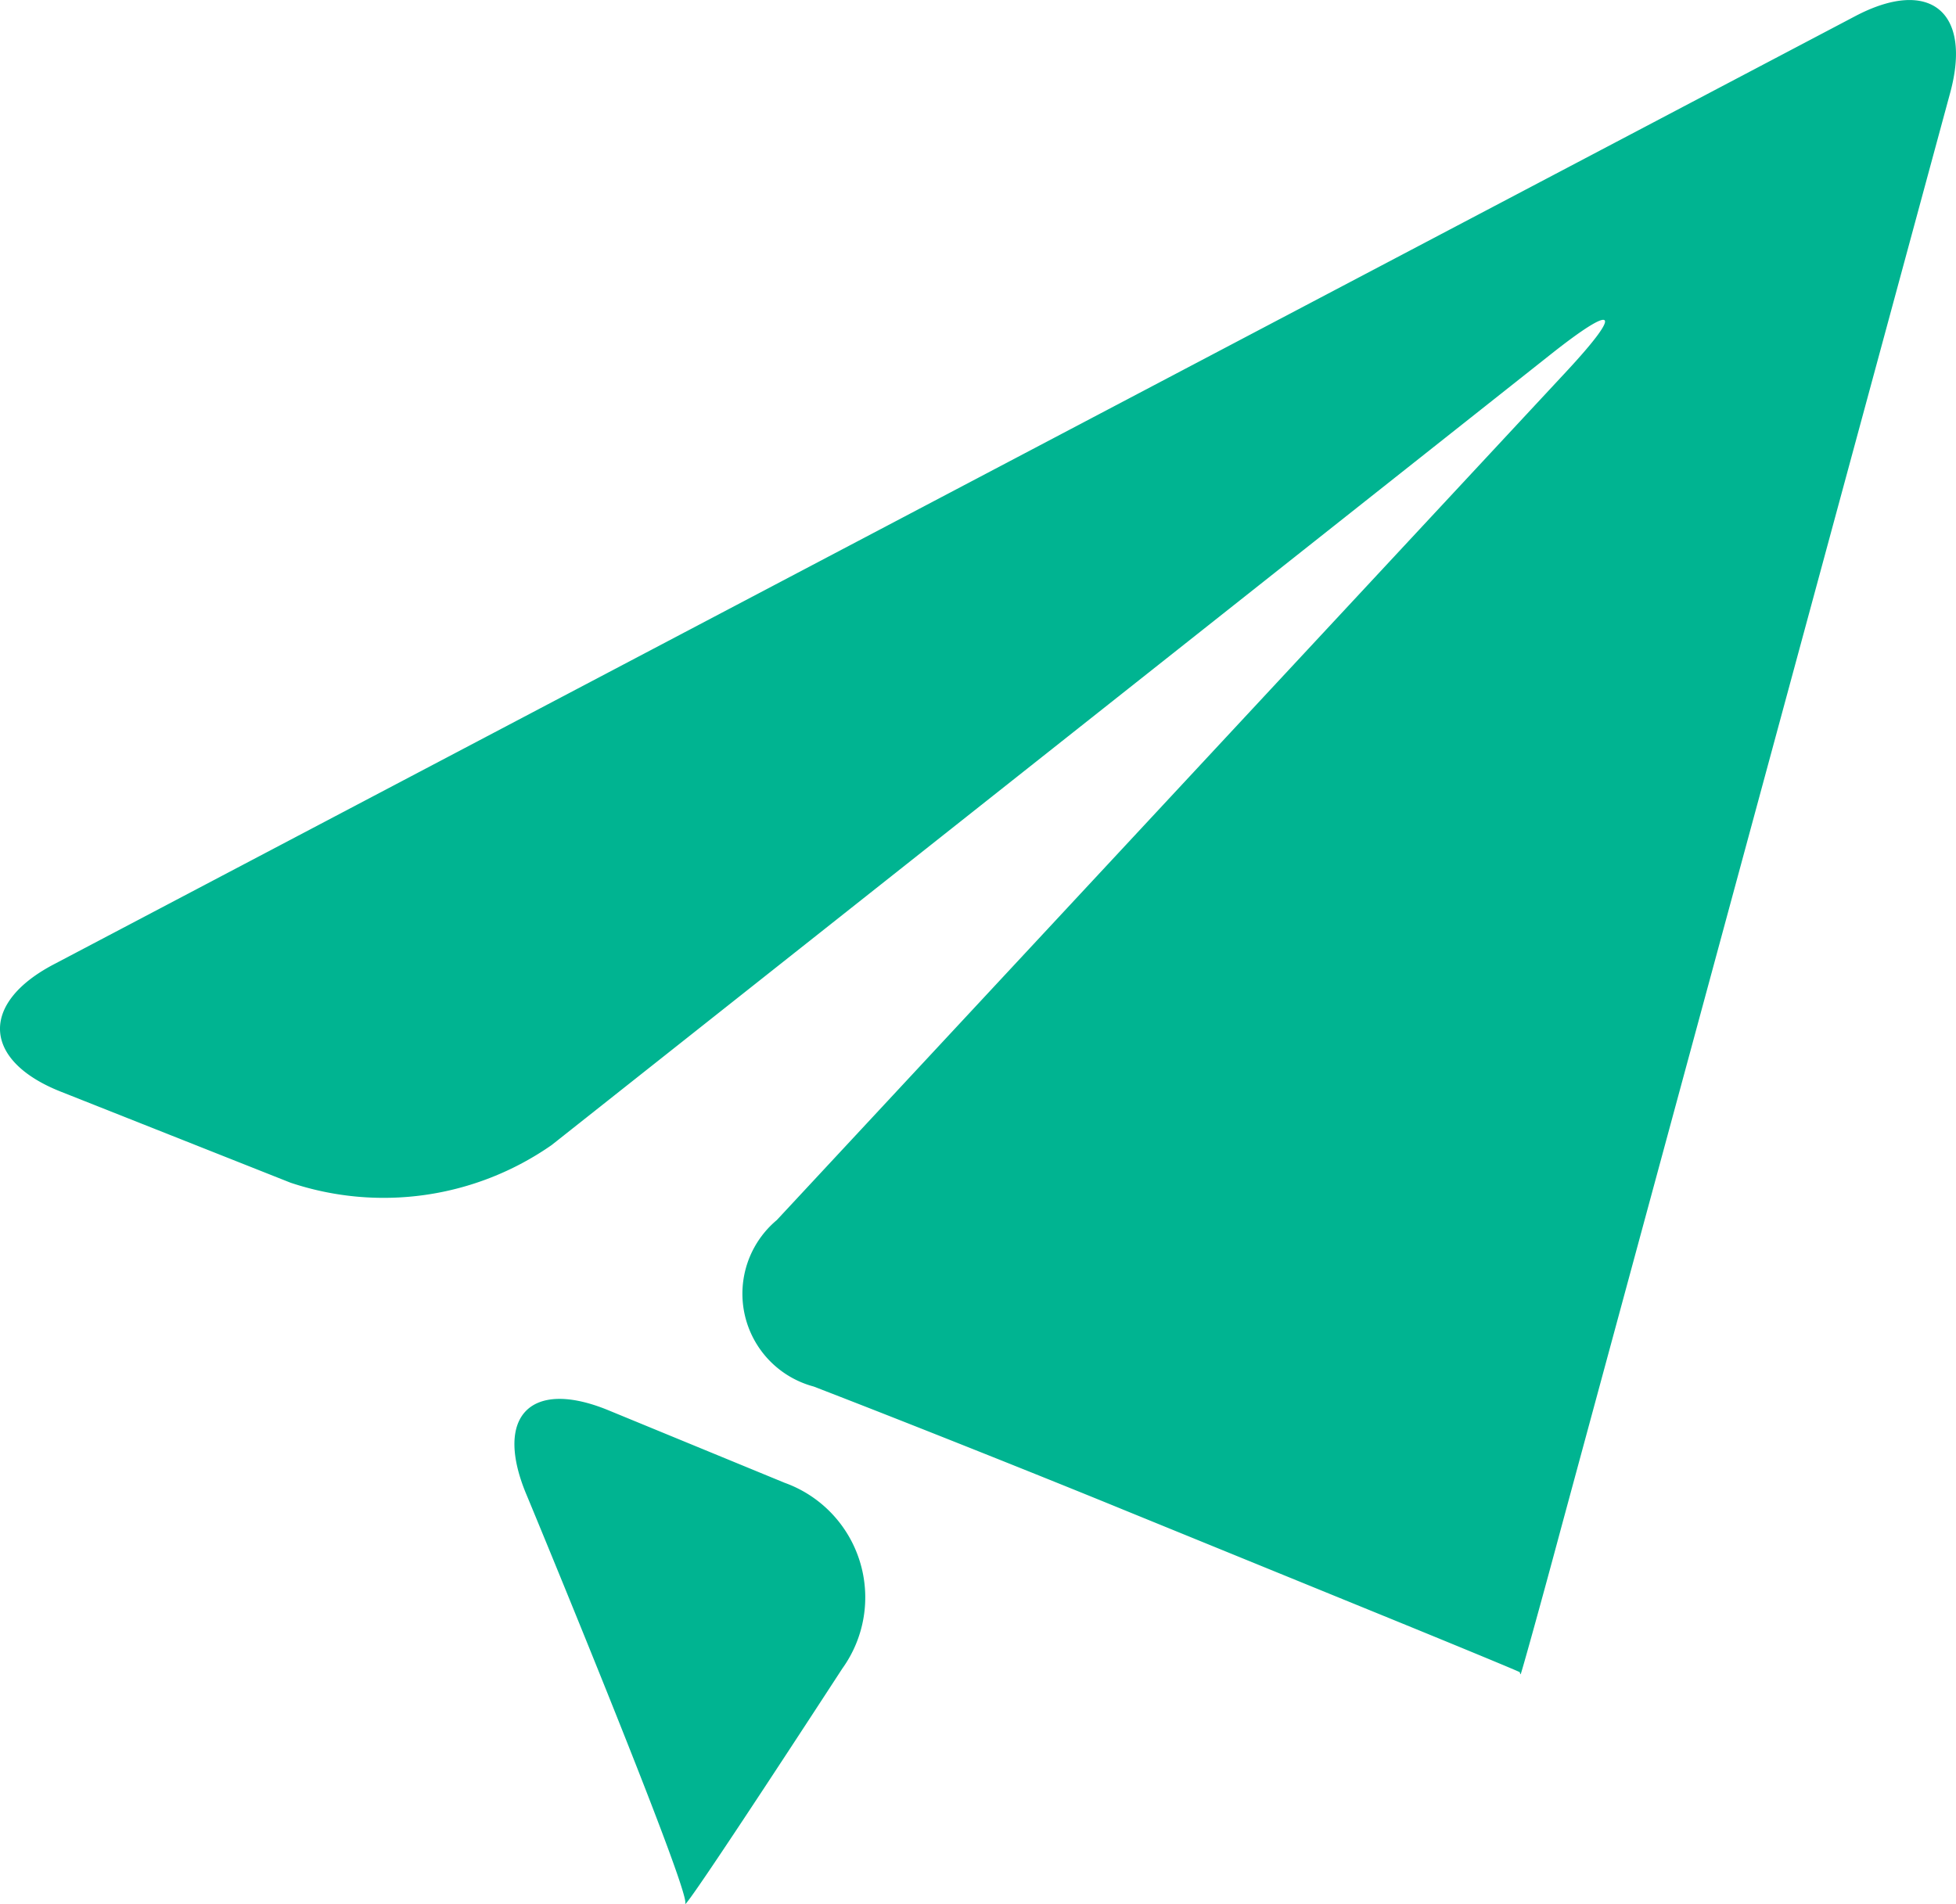 <svg xmlns="http://www.w3.org/2000/svg" width="35.973" height="35.027" viewBox="0 0 35.973 35.027"><path d="M35.881,1.69,28.727,28.085c-.4,1.49-.74,2.705-.747,2.7s-.015-.029-.015-.038-1.167-.491-2.591-1.072L20.68,27.76c-1.424-.584-3.766-1.517-5.2-2.074l-.5-.194A1.767,1.767,0,0,1,14.3,22.43L28.823,6.819c1.049-1.129.92-1.271-.288-.315L10.159,21.05a5.4,5.4,0,0,1-4.8.693L1.123,20.064c-1.429-.57-1.485-1.62-.122-2.337L34.138.282C35.5-.433,36.284.2,35.881,1.69ZM11.2,25.927l3.246,1.336a2.24,2.24,0,0,1,1.06,3.415S12.529,35.259,12.617,35s-2.93-7.547-2.932-7.547C9.1,26.029,9.778,25.344,11.2,25.927Z" transform="translate(-0.014 0.013)" fill="#00b491" fill-rule="evenodd"/></svg>